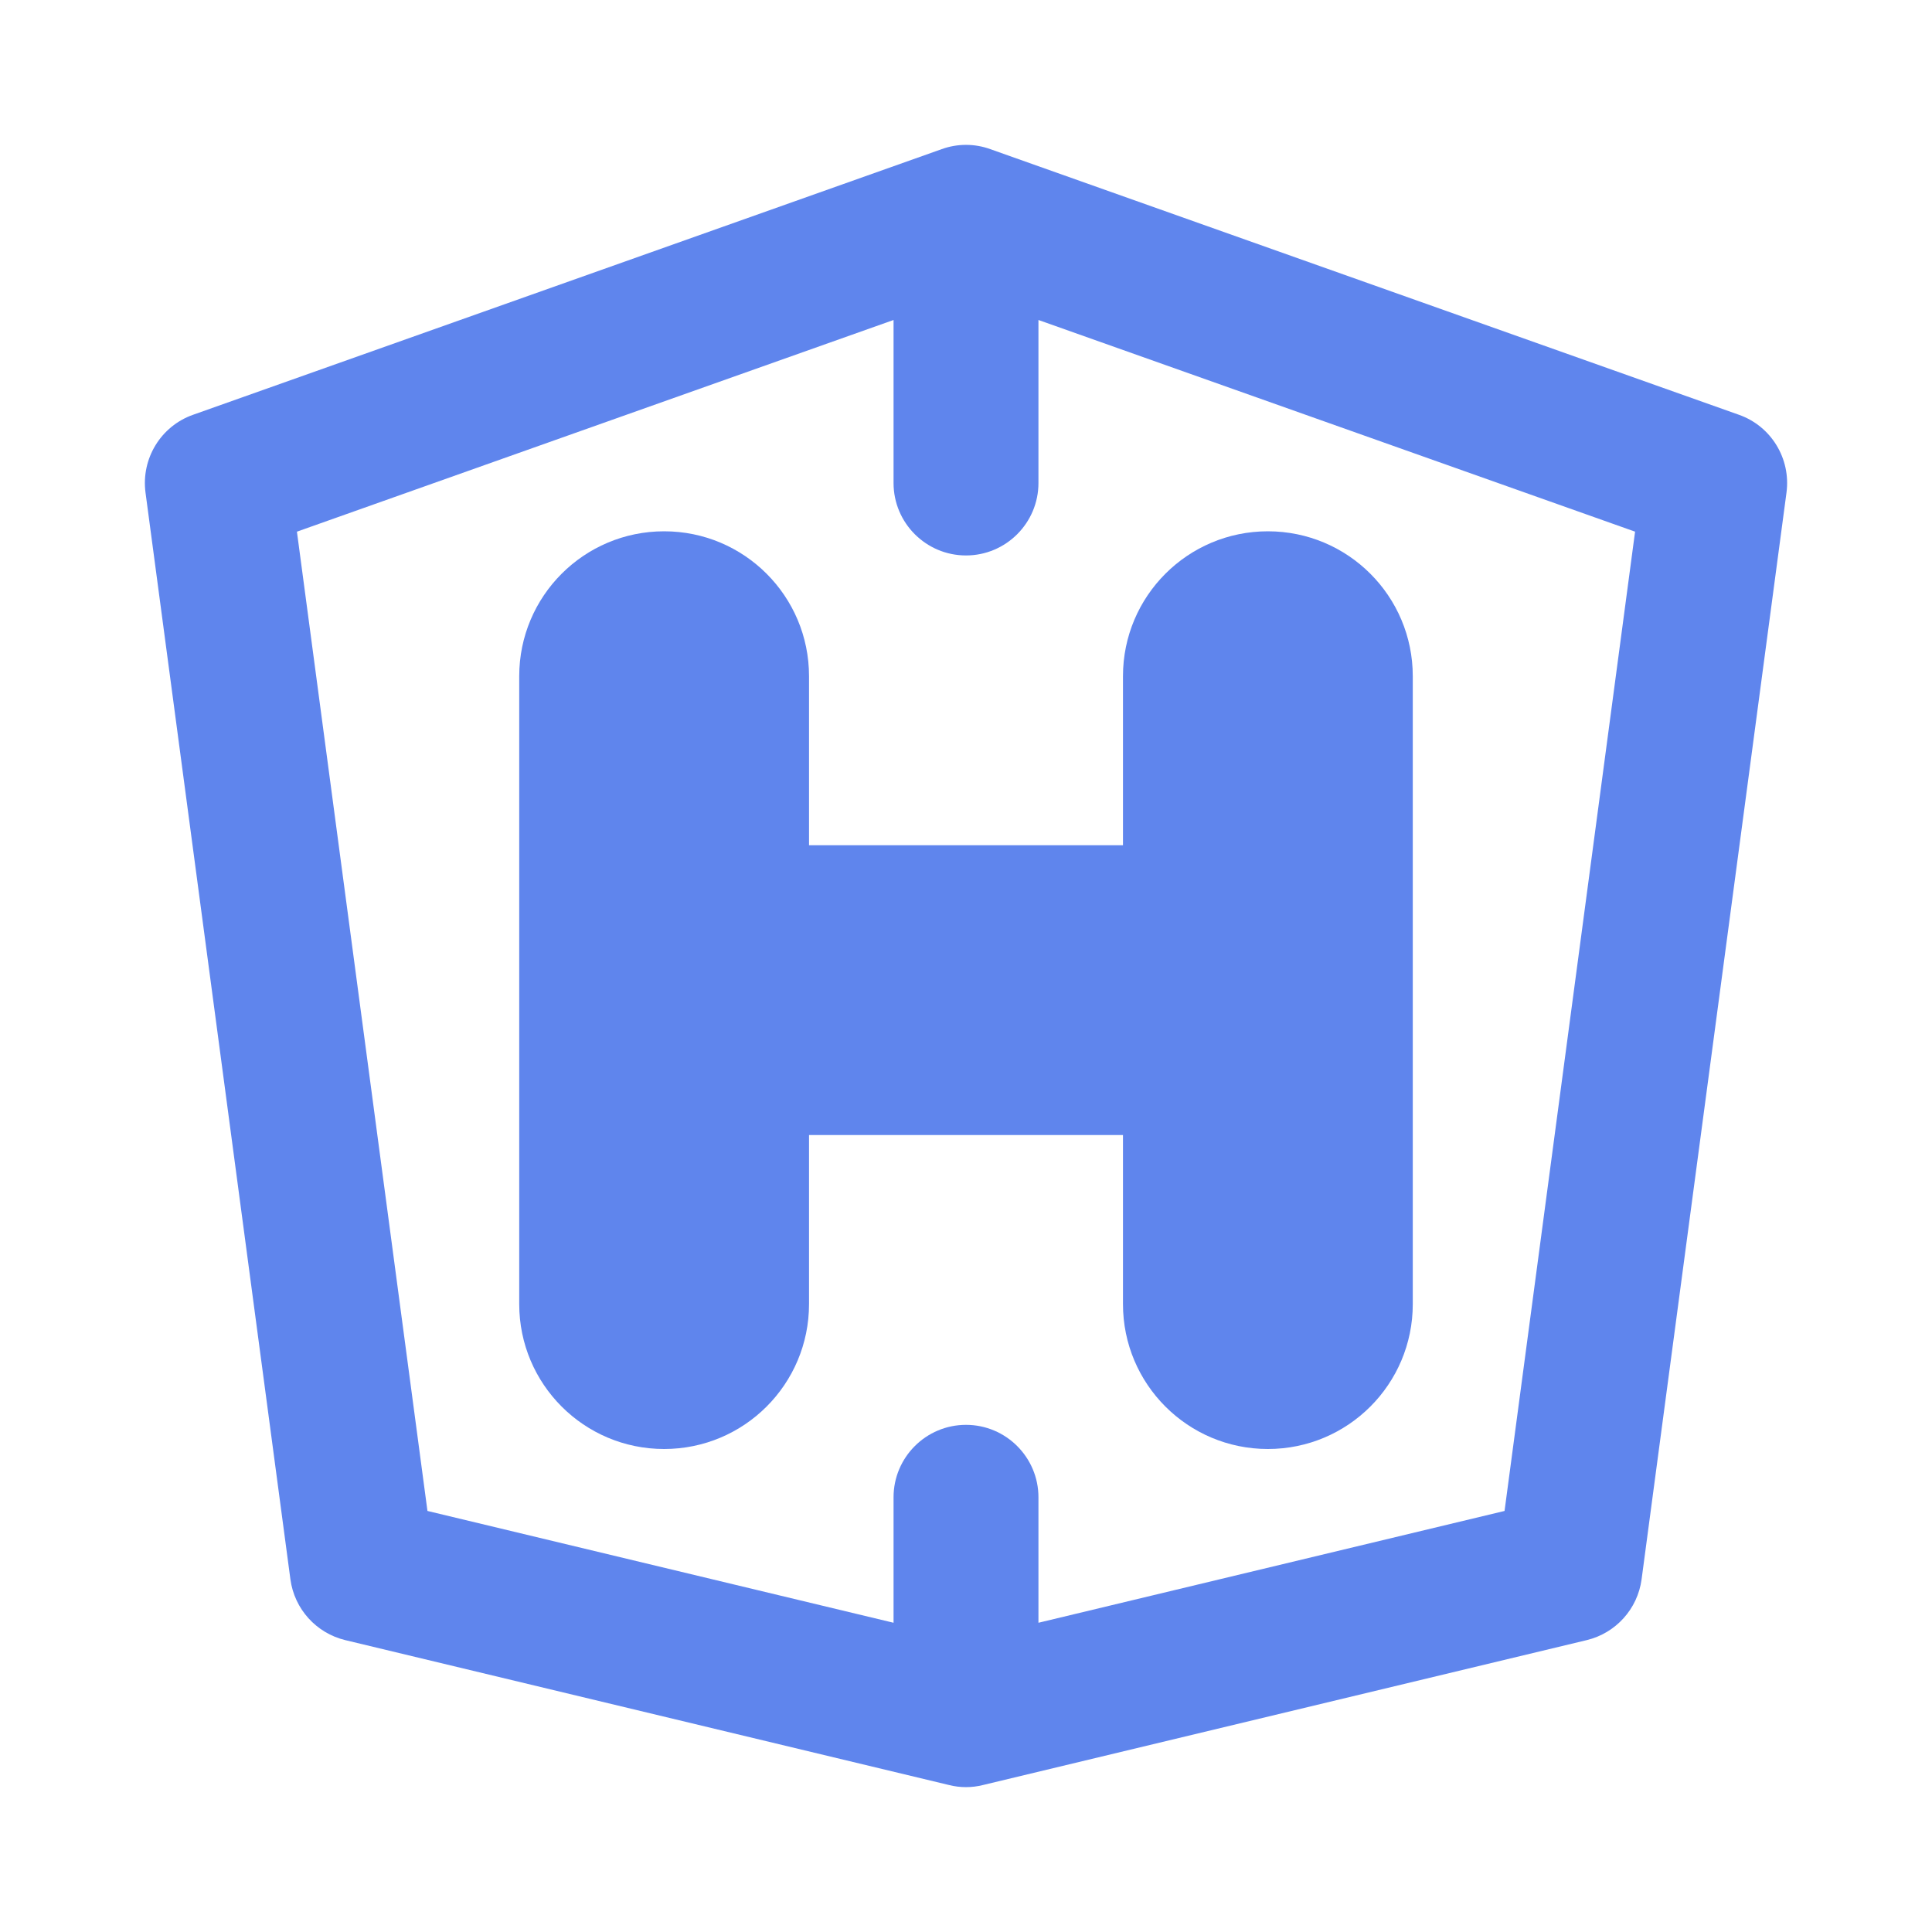 <svg width="16" height="16" viewBox="0 0 16 16" fill="none" xmlns="http://www.w3.org/2000/svg">
<path d="M6.7 5.6C6.7 4.937 6.163 4.4 5.5 4.4C4.837 4.4 4.3 4.937 4.3 5.6V10.8C4.3 11.463 4.837 12 5.5 12C6.163 12 6.7 11.463 6.7 10.8V9.4H9.3V10.8C9.3 11.463 9.837 12 10.5 12C11.163 12 11.7 11.463 11.7 10.8V5.6C11.7 4.937 11.163 4.4 10.5 4.4C9.837 4.4 9.3 4.937 9.3 5.6V7H6.7V5.6Z" fill="#5F85ED"/>
<path fill-rule="evenodd" clip-rule="evenodd" d="M8.201 1.235C8.071 1.188 7.929 1.188 7.799 1.235L1.599 3.435C1.332 3.529 1.168 3.798 1.205 4.079L2.405 13.079C2.438 13.325 2.619 13.525 2.86 13.583L7.86 14.783C7.952 14.806 8.048 14.806 8.14 14.783L13.14 13.583C13.381 13.525 13.562 13.325 13.595 13.079L14.795 4.079C14.832 3.798 14.668 3.529 14.401 3.435L8.201 1.235ZM3.54 12.513L2.459 4.403L7.4 2.65V4C7.4 4.331 7.669 4.6 8 4.6C8.331 4.6 8.6 4.331 8.6 4V2.65L13.541 4.403L12.46 12.513L8.6 13.439V12.4C8.6 12.069 8.331 11.8 8 11.8C7.669 11.8 7.4 12.069 7.4 12.4V13.439L3.54 12.513Z" fill="#5F85ED"/>
</svg>
